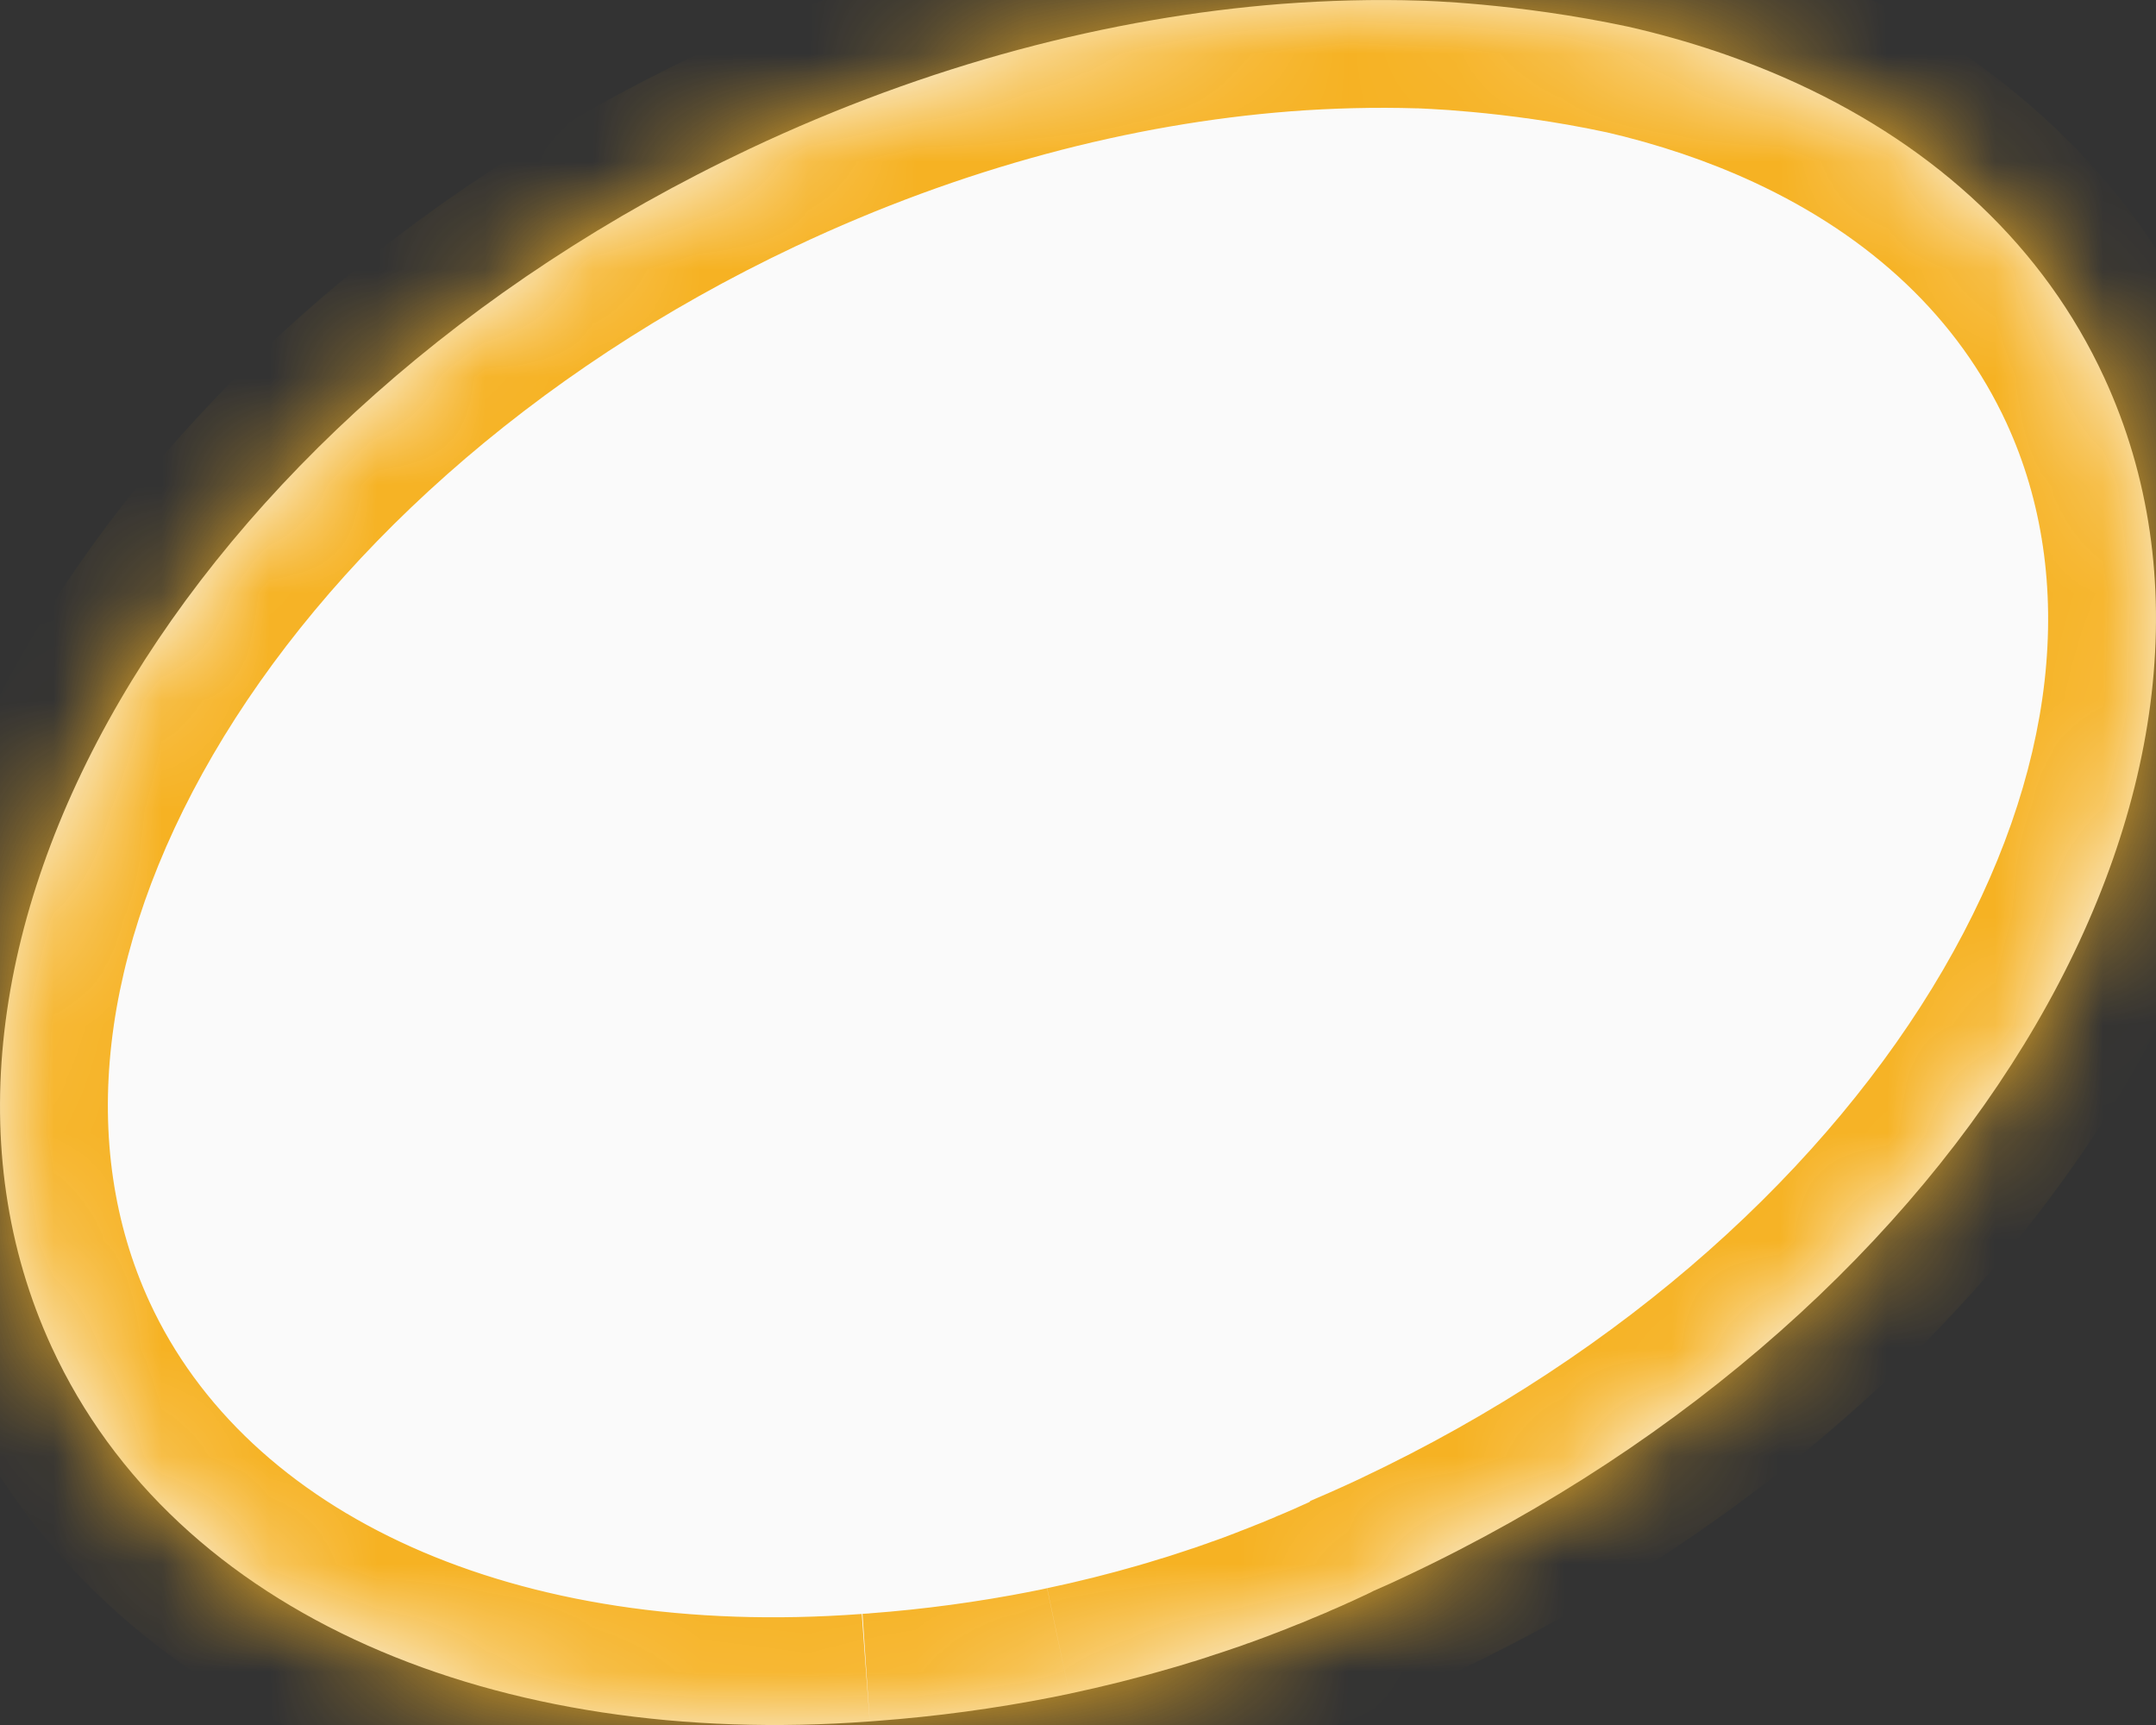 <svg width="20" height="16" viewBox="0 0 20 16" fill="none" xmlns="http://www.w3.org/2000/svg">
  <rect x="0" y="0" width="20" height="16" fill="#333333" stroke="none"/>
  <mask id="path-1-inside-1_550_2469" fill="white">
    <path d="M8.068 15.967L8.133 15.962L8.146 15.961C8.678 15.921 9.221 15.849 9.77 15.741L9.775 15.74C9.82 15.731 9.865 15.722 9.91 15.712L9.92 15.71C10.229 15.644 10.541 15.567 10.853 15.476H10.854C10.878 15.469 10.902 15.462 10.925 15.455H10.927C10.975 15.44 11.022 15.426 11.07 15.411H11.072C11.119 15.396 11.166 15.381 11.213 15.366L11.22 15.363L11.287 15.341H11.289C11.312 15.333 11.335 15.325 11.358 15.318L11.364 15.316L11.429 15.294L11.44 15.29L11.5 15.27L11.517 15.264L11.574 15.243L11.584 15.24C11.629 15.224 11.673 15.207 11.718 15.191L11.734 15.185L11.79 15.164L11.81 15.156L11.863 15.136L11.882 15.128L11.935 15.108L11.961 15.097L12.007 15.079L12.031 15.069L12.08 15.05L12.104 15.04L12.152 15.02L12.177 15.009L12.224 14.99L12.252 14.978L12.298 14.959H12.299C12.321 14.948 12.343 14.939 12.365 14.929L12.371 14.927C12.394 14.917 12.416 14.907 12.439 14.897L12.444 14.895C12.466 14.885 12.489 14.874 12.512 14.864L12.516 14.863C12.539 14.852 12.562 14.842 12.585 14.831C12.607 14.821 12.629 14.81 12.651 14.8L12.658 14.797H12.659C12.683 14.785 12.707 14.774 12.731 14.762C12.732 14.761 12.733 14.761 12.733 14.76C12.839 14.714 12.944 14.667 13.048 14.617C18.306 12.135 21.205 7.159 19.521 3.505C18.961 2.288 17.963 1.372 16.687 0.781C16.198 0.555 15.668 0.376 15.106 0.248C14.062 0.025 13.178 0.006 13.178 0.006C12.75 -0.008 12.319 0.004 11.891 0.036C11.89 0.045 11.888 0.054 11.886 0.064C11.888 0.054 11.889 0.045 11.891 0.036C10.297 0.16 8.606 0.6 6.952 1.381C1.694 3.863 -1.205 8.839 0.479 12.494C1.628 14.989 4.615 16.223 8.068 15.967"/>
  </mask>
  <path d="M8.068 15.967L8.133 15.962L8.146 15.961C8.678 15.921 9.221 15.849 9.77 15.741L9.775 15.74C9.82 15.731 9.865 15.722 9.91 15.712L9.92 15.71C10.229 15.644 10.541 15.567 10.853 15.476H10.854C10.878 15.469 10.902 15.462 10.925 15.455H10.927C10.975 15.44 11.022 15.426 11.07 15.411H11.072C11.119 15.396 11.166 15.381 11.213 15.366L11.22 15.363L11.287 15.341H11.289C11.312 15.333 11.335 15.325 11.358 15.318L11.364 15.316L11.429 15.294L11.44 15.29L11.5 15.27L11.517 15.264L11.574 15.243L11.584 15.24C11.629 15.224 11.673 15.207 11.718 15.191L11.734 15.185L11.79 15.164L11.81 15.156L11.863 15.136L11.882 15.128L11.935 15.108L11.961 15.097L12.007 15.079L12.031 15.069L12.08 15.05L12.104 15.04L12.152 15.02L12.177 15.009L12.224 14.99L12.252 14.978L12.298 14.959H12.299C12.321 14.948 12.343 14.939 12.365 14.929L12.371 14.927C12.394 14.917 12.416 14.907 12.439 14.897L12.444 14.895C12.466 14.885 12.489 14.874 12.512 14.864L12.516 14.863C12.539 14.852 12.562 14.842 12.585 14.831C12.607 14.821 12.629 14.81 12.651 14.8L12.658 14.797H12.659C12.683 14.785 12.707 14.774 12.731 14.762C12.732 14.761 12.733 14.761 12.733 14.76C12.839 14.714 12.944 14.667 13.048 14.617C18.306 12.135 21.205 7.159 19.521 3.505C18.961 2.288 17.963 1.372 16.687 0.781C16.198 0.555 15.668 0.376 15.106 0.248C14.062 0.025 13.178 0.006 13.178 0.006C12.75 -0.008 12.319 0.004 11.891 0.036C11.89 0.045 11.888 0.054 11.886 0.064C11.888 0.054 11.889 0.045 11.891 0.036C10.297 0.16 8.606 0.6 6.952 1.381C1.694 3.863 -1.205 8.839 0.479 12.494C1.628 14.989 4.615 16.223 8.068 15.967" fill="#FAFAFA"/>
  <path d="M8.133 15.962L8.201 16.96L8.214 16.959L8.133 15.962ZM8.146 15.961L8.071 14.964L8.066 14.965L8.146 15.961ZM9.77 15.741L9.964 16.722L9.977 16.719L9.989 16.716L9.77 15.741ZM9.775 15.74L9.583 14.758L9.569 14.761L9.555 14.764L9.775 15.74ZM9.91 15.712L10.125 16.689L10.13 16.687L9.91 15.712ZM9.92 15.71L9.713 14.731L9.7 14.734L9.92 15.71ZM10.853 15.476V14.476H10.71L10.574 14.516L10.853 15.476ZM10.854 15.476V16.476H11.004L11.147 16.433L10.854 15.476ZM10.925 15.455V14.455H10.775L10.632 14.499L10.925 15.455ZM10.927 15.455V16.455H11.079L11.224 16.41L10.927 15.455ZM11.07 15.411V14.411H10.918L10.774 14.456L11.07 15.411ZM11.072 15.411V16.411H11.23L11.381 16.362L11.072 15.411ZM11.213 15.366L11.523 16.316L11.533 16.313L11.213 15.366ZM11.22 15.363L10.912 14.412L10.9 14.416L11.22 15.363ZM11.287 15.341V14.341H11.13L10.979 14.39L11.287 15.341ZM11.289 15.341V16.341H11.46L11.621 16.284L11.289 15.341ZM11.358 15.318L11.068 14.361L11.057 14.364L11.045 14.368L11.358 15.318ZM11.364 15.316L11.654 16.273L11.669 16.269L11.684 16.264L11.364 15.316ZM11.429 15.294L11.749 16.242L11.749 16.242L11.429 15.294ZM11.44 15.29L11.76 16.238L11.768 16.235L11.44 15.29ZM11.5 15.27L11.828 16.215L11.838 16.211L11.5 15.27ZM11.517 15.264L11.181 14.322L11.179 14.322L11.517 15.264ZM11.574 15.243L11.255 14.296L11.246 14.298L11.238 14.301L11.574 15.243ZM11.584 15.24L11.904 16.187L11.91 16.185L11.917 16.183L11.584 15.24ZM11.718 15.191L12.062 16.13L12.069 16.128L12.077 16.125L11.718 15.191ZM11.734 15.185L11.379 14.25L11.376 14.252L11.734 15.185ZM11.79 15.164L12.145 16.099L12.157 16.094L11.79 15.164ZM11.81 15.156L11.45 14.223L11.444 14.226L11.81 15.156ZM11.863 15.136L12.223 16.069L12.229 16.066L11.863 15.136ZM11.882 15.128L11.522 14.195L11.516 14.197L11.882 15.128ZM11.935 15.108L12.295 16.041L12.3 16.039L11.935 15.108ZM11.961 15.097L12.326 16.028L12.331 16.026L11.961 15.097ZM12.007 15.079L12.376 16.008L12.382 16.006L12.007 15.079ZM12.031 15.069L11.659 14.141L11.656 14.142L12.031 15.069ZM12.08 15.05L12.452 15.978L12.463 15.973L12.08 15.05ZM12.104 15.04L12.487 15.964L12.487 15.964L12.104 15.04ZM12.152 15.02L11.773 14.094L11.769 14.096L12.152 15.02ZM12.177 15.009L12.556 15.935L12.568 15.93L12.177 15.009ZM12.224 14.99L12.614 15.911L12.618 15.909L12.224 14.99ZM12.252 14.978L11.864 14.056L11.858 14.058L12.252 14.978ZM12.298 14.959V13.959H12.095L11.909 14.037L12.298 14.959ZM12.299 14.959V15.959H12.527L12.733 15.86L12.299 14.959ZM12.365 14.929L11.976 14.008L11.97 14.011L12.365 14.929ZM12.371 14.927L12.76 15.848L12.769 15.844L12.777 15.841L12.371 14.927ZM12.439 14.897L12.837 15.815L12.849 15.809L12.439 14.897ZM12.444 14.895L12.046 13.977L12.033 13.983L12.444 14.895ZM12.512 14.864L12.114 13.947L12.105 13.951L12.095 13.955L12.512 14.864ZM12.516 14.863L12.914 15.78L12.924 15.775L12.516 14.863ZM12.585 14.831L12.179 13.917L12.169 13.921L12.159 13.926L12.585 14.831ZM12.651 14.8L12.253 13.883L12.235 13.89L12.217 13.899L12.651 14.8ZM12.658 14.797V13.797H12.451L12.26 13.879L12.658 14.797ZM12.659 14.797V15.797H12.898L13.111 15.689L12.659 14.797ZM12.731 14.762L13.158 15.666L13.318 15.591L13.443 15.465L12.731 14.762ZM12.733 14.76L12.332 13.845L12.157 13.921L12.022 14.058L12.733 14.76ZM13.048 14.617L13.475 15.522L13.475 15.522L13.048 14.617ZM19.521 3.505L18.613 3.923L18.613 3.923L19.521 3.505ZM16.687 0.781L16.267 1.689L16.267 1.689L16.687 0.781ZM15.106 0.248L15.33 -0.727L15.322 -0.729L15.315 -0.73L15.106 0.248ZM13.178 0.006L13.146 1.005L13.157 1.005L13.178 0.006ZM11.891 0.036L11.817 -0.961L11.04 -0.904L10.906 -0.136L11.891 0.036ZM11.891 0.036L12.876 0.208L13.097 -1.061L11.813 -0.961L11.891 0.036ZM6.952 1.381L6.525 0.477L6.525 0.477L6.952 1.381ZM0.479 12.494L-0.43 12.912L-0.43 12.912L0.479 12.494ZM8.068 15.967L8.136 16.965L8.201 16.96L8.133 15.962L8.065 14.965L8.001 14.969L8.068 15.967ZM8.133 15.962L8.214 16.959L8.227 16.958L8.146 15.961L8.066 14.965L8.052 14.966L8.133 15.962ZM8.146 15.961L8.222 16.959C8.791 16.916 9.374 16.838 9.964 16.722L9.77 15.741L9.576 14.76C9.067 14.86 8.564 14.927 8.071 14.964L8.146 15.961ZM9.77 15.741L9.989 16.716L9.994 16.715L9.775 15.74L9.555 14.764L9.55 14.765L9.77 15.741ZM9.775 15.74L9.966 16.721C10.017 16.711 10.07 16.7 10.125 16.689L9.91 15.712L9.696 14.735C9.66 14.743 9.622 14.751 9.583 14.758L9.775 15.74ZM9.91 15.712L10.13 16.687L10.139 16.685L9.92 15.71L9.7 14.734L9.691 14.736L9.91 15.712ZM9.92 15.71L10.126 16.688C10.459 16.618 10.795 16.534 11.132 16.437L10.853 15.476L10.574 14.516C10.287 14.599 10 14.671 9.714 14.731L9.92 15.71ZM10.853 15.476V16.476H10.854V15.476V14.476H10.853V15.476ZM10.854 15.476L11.147 16.433C11.157 16.43 11.167 16.427 11.179 16.423C11.191 16.419 11.204 16.415 11.217 16.411L10.925 15.455L10.632 14.499C10.622 14.502 10.612 14.505 10.6 14.508C10.588 14.512 10.575 14.516 10.562 14.52L10.854 15.476ZM10.925 15.455V16.455H10.927V15.455V14.455H10.925V15.455ZM10.927 15.455L11.224 16.41C11.245 16.404 11.266 16.397 11.29 16.39C11.313 16.382 11.34 16.374 11.367 16.366L11.07 15.411L10.774 14.456C10.753 14.463 10.731 14.469 10.707 14.476C10.684 14.484 10.657 14.492 10.63 14.5L10.927 15.455ZM11.07 15.411V16.411H11.072V15.411V14.411H11.07V15.411ZM11.072 15.411L11.381 16.362C11.402 16.355 11.423 16.348 11.447 16.341C11.47 16.333 11.496 16.325 11.523 16.316L11.213 15.366L10.903 14.415C10.883 14.421 10.862 14.428 10.838 14.436C10.815 14.443 10.788 14.452 10.762 14.46L11.072 15.411ZM11.213 15.366L11.533 16.313L11.539 16.311L11.22 15.363L10.9 14.416L10.894 14.418L11.213 15.366ZM11.22 15.363L11.528 16.315L11.595 16.293L11.287 15.341L10.979 14.39L10.912 14.412L11.22 15.363ZM11.287 15.341V16.341H11.289V15.341V14.341H11.287V15.341ZM11.289 15.341L11.621 16.284C11.633 16.28 11.646 16.276 11.671 16.268L11.358 15.318L11.045 14.368C11.024 14.375 10.99 14.386 10.956 14.399L11.289 15.341ZM11.358 15.318L11.649 16.275L11.654 16.273L11.364 15.316L11.073 14.359L11.068 14.361L11.358 15.318ZM11.364 15.316L11.684 16.264L11.749 16.242L11.429 15.294L11.109 14.347L11.044 14.369L11.364 15.316ZM11.429 15.294L11.749 16.242L11.76 16.238L11.44 15.29L11.121 14.343L11.109 14.347L11.429 15.294ZM11.44 15.29L11.768 16.235L11.828 16.214L11.5 15.27L11.173 14.325L11.113 14.345L11.44 15.29ZM11.5 15.27L11.838 16.211L11.855 16.205L11.517 15.264L11.179 14.322L11.162 14.328L11.5 15.27ZM11.517 15.264L11.853 16.205L11.91 16.185L11.574 15.243L11.238 14.301L11.181 14.322L11.517 15.264ZM11.574 15.243L11.894 16.191L11.904 16.187L11.584 15.24L11.264 14.292L11.255 14.296L11.574 15.243ZM11.584 15.24L11.917 16.183C11.969 16.164 12.022 16.145 12.062 16.13L11.718 15.191L11.375 14.252C11.325 14.27 11.289 14.284 11.251 14.297L11.584 15.24ZM11.718 15.191L12.077 16.125L12.092 16.119L11.734 15.185L11.376 14.252L11.36 14.258L11.718 15.191ZM11.734 15.185L12.089 16.12L12.145 16.099L11.79 15.164L11.435 14.229L11.379 14.25L11.734 15.185ZM11.79 15.164L12.157 16.094L12.176 16.087L11.81 15.156L11.444 14.226L11.424 14.233L11.79 15.164ZM11.81 15.156L12.17 16.089L12.223 16.069L11.863 15.136L11.502 14.203L11.45 14.223L11.81 15.156ZM11.863 15.136L12.229 16.066L12.248 16.058L11.882 15.128L11.516 14.197L11.496 14.205L11.863 15.136ZM11.882 15.128L12.242 16.061L12.295 16.041L11.935 15.108L11.574 14.175L11.522 14.195L11.882 15.128ZM11.935 15.108L12.3 16.039L12.326 16.028L11.961 15.097L11.596 14.166L11.569 14.177L11.935 15.108ZM11.961 15.097L12.331 16.026L12.376 16.008L12.007 15.079L11.637 14.15L11.592 14.168L11.961 15.097ZM12.007 15.079L12.382 16.006L12.406 15.996L12.031 15.069L11.656 14.142L11.631 14.152L12.007 15.079ZM12.031 15.069L12.403 15.998L12.452 15.978L12.08 15.05L11.709 14.121L11.659 14.141L12.031 15.069ZM12.08 15.05L12.463 15.973L12.487 15.964L12.104 15.04L11.722 14.116L11.698 14.126L12.08 15.05ZM12.104 15.04L12.487 15.964L12.534 15.944L12.152 15.02L11.769 14.096L11.722 14.116L12.104 15.04ZM12.152 15.02L12.531 15.945L12.556 15.935L12.177 15.009L11.799 14.084L11.773 14.094L12.152 15.02ZM12.177 15.009L12.568 15.93L12.614 15.911L12.224 14.99L11.834 14.069L11.787 14.089L12.177 15.009ZM12.224 14.99L12.618 15.909L12.646 15.897L12.252 14.978L11.858 14.058L11.83 14.07L12.224 14.99ZM12.252 14.978L12.641 15.899L12.686 15.88L12.298 14.959L11.909 14.037L11.864 14.056L12.252 14.978ZM12.298 14.959V15.959H12.299V14.959V13.959H12.298V14.959ZM12.299 14.959L12.733 15.86C12.729 15.862 12.728 15.862 12.733 15.86C12.735 15.859 12.738 15.857 12.743 15.855C12.745 15.854 12.748 15.853 12.751 15.852C12.754 15.851 12.757 15.85 12.76 15.848L12.365 14.929L11.97 14.011C11.96 14.015 11.912 14.035 11.866 14.057L12.299 14.959ZM12.365 14.929L12.754 15.851L12.76 15.848L12.371 14.927L11.983 14.005L11.976 14.008L12.365 14.929ZM12.371 14.927L12.777 15.841C12.8 15.83 12.819 15.822 12.837 15.814L12.439 14.897L12.041 13.98C12.013 13.992 11.987 14.003 11.965 14.013L12.371 14.927ZM12.439 14.897L12.849 15.809L12.854 15.807L12.444 14.895L12.033 13.983L12.028 13.985L12.439 14.897ZM12.444 14.895L12.841 15.812C12.875 15.798 12.907 15.783 12.928 15.773L12.512 14.864L12.095 13.955C12.071 13.966 12.057 13.972 12.046 13.977L12.444 14.895ZM12.512 14.864L12.91 15.781L12.914 15.78L12.516 14.863L12.118 13.945L12.114 13.947L12.512 14.864ZM12.516 14.863L12.924 15.775C12.953 15.762 12.981 15.749 13.011 15.735L12.585 14.831L12.159 13.926C12.142 13.934 12.125 13.942 12.107 13.95L12.516 14.863ZM12.585 14.831L12.991 15.745C13.029 15.727 13.064 15.711 13.084 15.701L12.651 14.8L12.217 13.899C12.193 13.91 12.185 13.914 12.179 13.917L12.585 14.831ZM12.651 14.8L13.049 15.717L13.056 15.714L12.658 14.797L12.26 13.879L12.253 13.883L12.651 14.8ZM12.658 14.797V15.797H12.659V14.797V13.797H12.658V14.797ZM12.659 14.797L13.111 15.689C13.119 15.685 13.122 15.684 13.158 15.666L12.731 14.762L12.304 13.858C12.292 13.864 12.248 13.884 12.208 13.904L12.659 14.797ZM12.731 14.762L13.443 15.465C13.428 15.48 13.415 15.492 13.403 15.503C13.391 15.514 13.38 15.523 13.37 15.531C13.352 15.547 13.336 15.559 13.325 15.567C13.314 15.575 13.305 15.581 13.3 15.585C13.297 15.587 13.295 15.588 13.294 15.589C13.293 15.59 13.292 15.59 13.292 15.59C13.292 15.59 13.292 15.59 13.292 15.59C13.292 15.59 13.292 15.59 13.292 15.59C13.293 15.589 13.293 15.589 13.294 15.589C13.295 15.588 13.297 15.586 13.3 15.584C13.305 15.581 13.315 15.575 13.326 15.566C13.337 15.558 13.353 15.546 13.372 15.53C13.382 15.522 13.393 15.512 13.405 15.502C13.417 15.491 13.43 15.478 13.445 15.463L12.733 14.76L12.022 14.058C12.037 14.043 12.05 14.03 12.062 14.02C12.074 14.009 12.085 13.999 12.094 13.991C12.113 13.976 12.129 13.964 12.14 13.956C12.151 13.947 12.16 13.941 12.165 13.938C12.168 13.936 12.17 13.934 12.171 13.934C12.172 13.933 12.173 13.932 12.173 13.932C12.173 13.932 12.173 13.932 12.173 13.932C12.173 13.932 12.173 13.933 12.172 13.933C12.172 13.933 12.171 13.933 12.171 13.934C12.169 13.935 12.167 13.936 12.165 13.938C12.159 13.942 12.15 13.948 12.139 13.956C12.128 13.965 12.111 13.977 12.093 13.993C12.083 14.001 12.072 14.01 12.06 14.021C12.048 14.032 12.034 14.044 12.02 14.059L12.731 14.762ZM12.733 14.76L13.135 15.676C13.248 15.627 13.362 15.575 13.475 15.522L13.048 14.617L12.622 13.713C12.526 13.758 12.429 13.802 12.332 13.845L12.733 14.76ZM13.048 14.617L13.475 15.522C16.265 14.205 18.467 12.21 19.752 10.004C21.034 7.803 21.447 5.294 20.429 3.086L19.521 3.505L18.613 3.923C19.279 5.369 19.085 7.176 18.024 8.997C16.966 10.813 15.09 12.548 12.621 13.713L13.048 14.617ZM19.521 3.505L20.429 3.086C19.754 1.621 18.563 0.548 17.108 -0.126L16.687 0.781L16.267 1.689C17.362 2.196 18.167 2.956 18.613 3.923L19.521 3.505ZM16.687 0.781L17.108 -0.126C16.55 -0.384 15.954 -0.584 15.33 -0.727L15.106 0.248L14.883 1.222C15.383 1.337 15.846 1.494 16.267 1.689L16.687 0.781ZM15.106 0.248L15.315 -0.73C14.745 -0.852 14.222 -0.917 13.843 -0.953C13.653 -0.97 13.497 -0.981 13.386 -0.987C13.331 -0.989 13.287 -0.991 13.255 -0.992C13.239 -0.993 13.227 -0.993 13.218 -0.994C13.213 -0.994 13.209 -0.994 13.206 -0.994C13.205 -0.994 13.204 -0.994 13.203 -0.994C13.202 -0.994 13.202 -0.994 13.201 -0.994C13.201 -0.994 13.201 -0.994 13.201 -0.994C13.201 -0.994 13.2 -0.994 13.2 -0.994C13.2 -0.994 13.2 -0.994 13.178 0.006C13.157 1.005 13.157 1.005 13.157 1.005C13.156 1.005 13.156 1.005 13.156 1.005C13.156 1.005 13.156 1.005 13.156 1.005C13.156 1.005 13.156 1.005 13.156 1.005C13.155 1.005 13.155 1.005 13.156 1.005C13.156 1.005 13.158 1.005 13.16 1.005C13.164 1.006 13.171 1.006 13.182 1.006C13.203 1.007 13.236 1.008 13.28 1.011C13.367 1.015 13.497 1.024 13.659 1.039C13.983 1.069 14.424 1.124 14.898 1.226L15.106 0.248ZM13.178 0.006L13.21 -0.994C12.742 -1.009 12.275 -0.996 11.817 -0.961L11.891 0.036L11.965 1.033C12.363 1.003 12.758 0.993 13.146 1.005L13.178 0.006ZM11.891 0.036L10.906 -0.136C10.905 -0.131 10.904 -0.127 10.904 -0.122C10.903 -0.117 10.902 -0.113 10.901 -0.108L11.886 0.064L12.871 0.235C12.872 0.231 12.873 0.226 12.874 0.222C12.875 0.217 12.876 0.212 12.876 0.208L11.891 0.036ZM11.886 0.064L12.871 0.235C12.873 0.224 12.875 0.214 12.876 0.208C12.877 0.201 12.878 0.195 12.878 0.194C12.879 0.191 12.878 0.192 12.878 0.194C12.878 0.196 12.877 0.201 12.876 0.208L11.891 0.036L10.905 -0.136C10.903 -0.125 10.902 -0.115 10.901 -0.108C10.9 -0.102 10.899 -0.096 10.899 -0.094C10.899 -0.091 10.899 -0.092 10.899 -0.094C10.899 -0.096 10.9 -0.101 10.901 -0.108L11.886 0.064ZM11.891 0.036L11.813 -0.961C10.093 -0.827 8.284 -0.354 6.525 0.477L6.952 1.381L7.379 2.285C8.928 1.554 10.501 1.147 11.968 1.033L11.891 0.036ZM6.952 1.381L6.525 0.477C3.735 1.794 1.533 3.789 0.248 5.995C-1.034 8.195 -1.447 10.704 -0.43 12.912L0.479 12.494L1.387 12.076C0.721 10.629 0.915 8.823 1.976 7.001C3.034 5.185 4.91 3.451 7.379 2.285L6.952 1.381ZM0.479 12.494L-0.43 12.912C0.965 15.94 4.472 17.236 8.142 16.964L8.068 15.967L7.994 14.97C4.759 15.21 2.291 14.038 1.387 12.076L0.479 12.494Z" fill="#F6B223" mask="url(#path-1-inside-1_550_2469)"/>
</svg>
